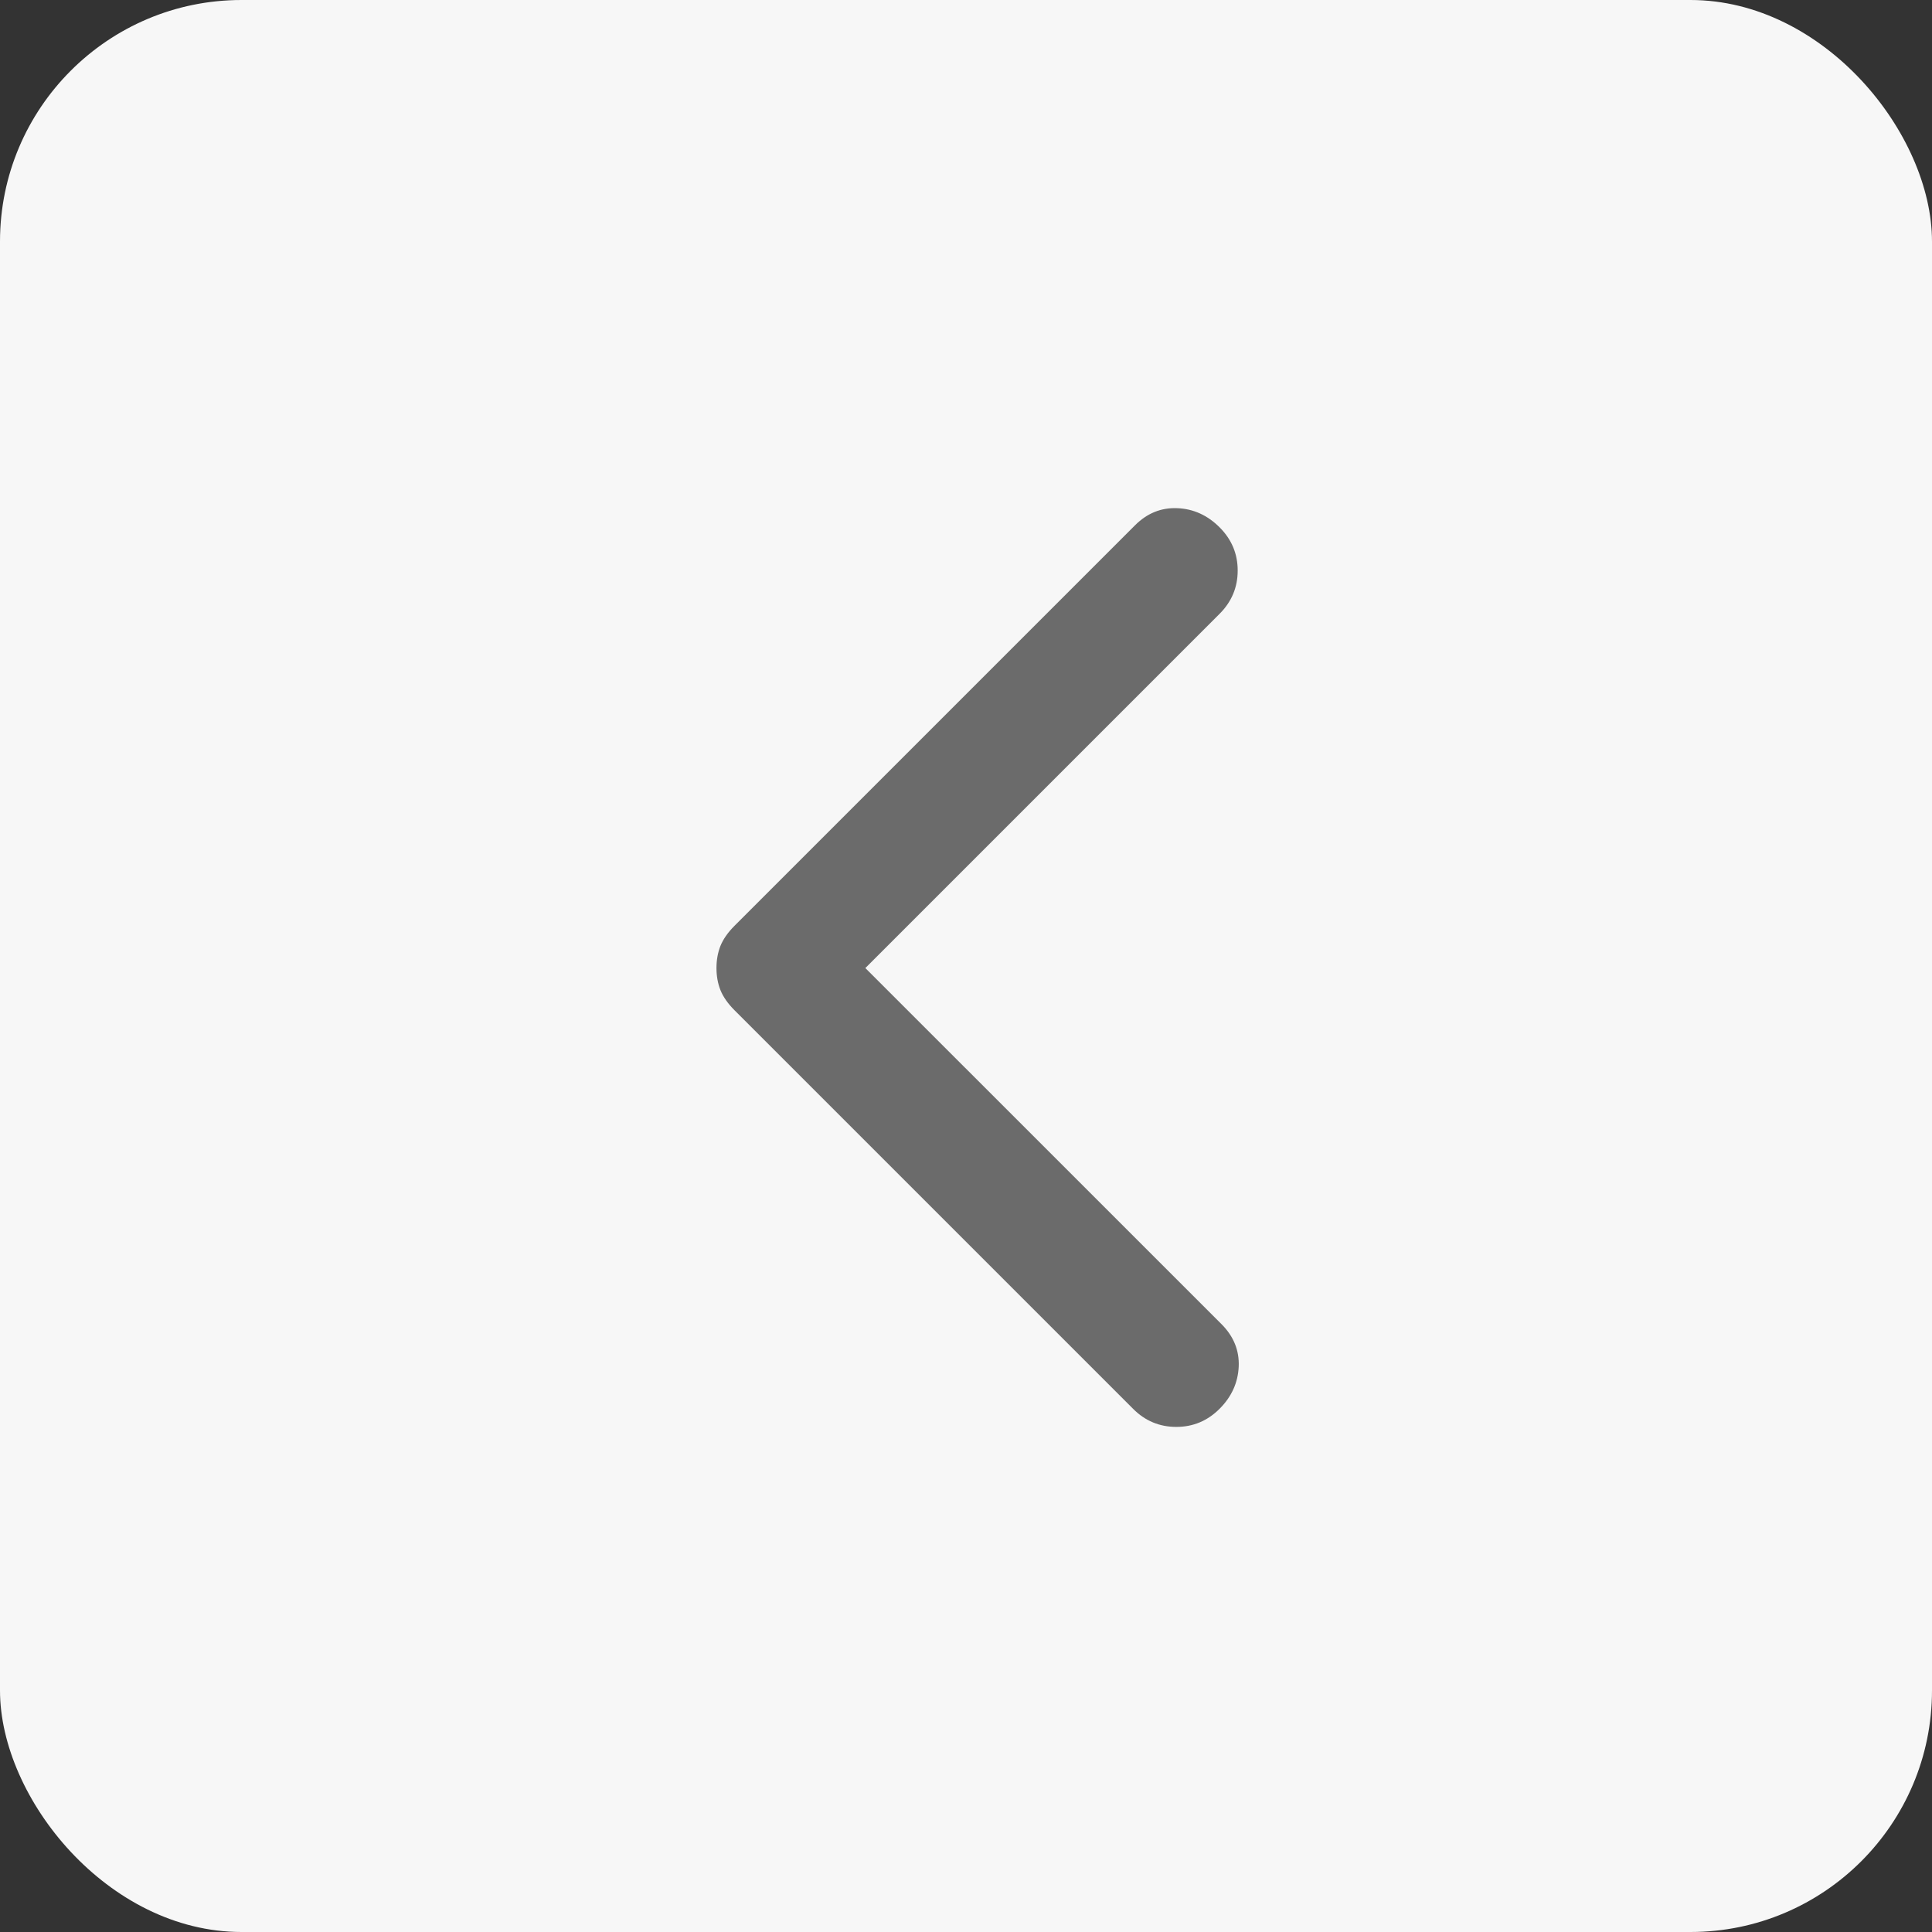 <svg width="32" height="32" viewBox="0 0 32 32" fill="none" xmlns="http://www.w3.org/2000/svg">
<rect x="0" y="0" width="32" height="32" fill="#333333" stroke="none"/>
<rect x="32" y="32" width="32" height="32" rx="4" transform="rotate(-180 32 32)" fill="#F7F7F7"/>
<path d="M14.333 16.034L20.233 21.933C20.433 22.134 20.528 22.367 20.517 22.634C20.505 22.9 20.4 23.134 20.2 23.334C20 23.534 19.761 23.634 19.483 23.634C19.205 23.634 18.966 23.534 18.767 23.334L12.166 16.733C12.055 16.622 11.978 16.511 11.933 16.4C11.889 16.289 11.867 16.167 11.867 16.034C11.867 15.9 11.889 15.778 11.933 15.667C11.978 15.556 12.055 15.445 12.166 15.334L18.8 8.7C19 8.5 19.233 8.406 19.5 8.417C19.767 8.428 20 8.534 20.2 8.734C20.4 8.934 20.5 9.172 20.5 9.45C20.5 9.728 20.4 9.967 20.2 10.167L14.333 16.034Z" fill="#6B6B6B"/>
</svg>
